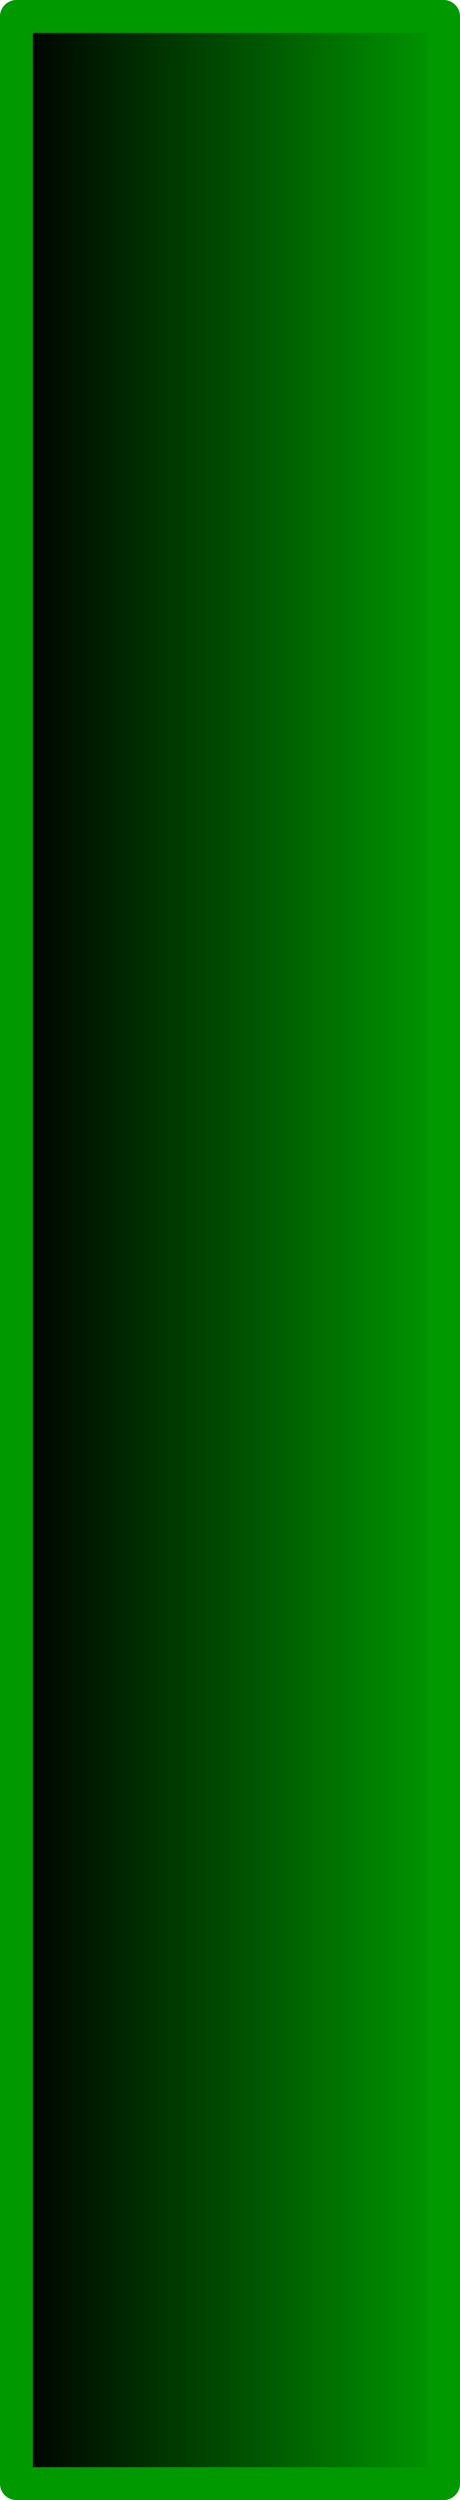 <?xml version="1.0" encoding="UTF-8" standalone="no"?>
<svg xmlns:xlink="http://www.w3.org/1999/xlink" height="76.0px" width="14.0px" xmlns="http://www.w3.org/2000/svg">
  <g transform="matrix(1.0, 0.0, 0.0, 1.0, 7.0, 38.0)">
    <path d="M6.5 37.5 L-6.5 37.5 -6.5 -37.5 6.5 -37.5 6.5 37.5" fill="url(#gradient0)" fill-rule="evenodd" stroke="none"/>
    <path d="M6.5 37.5 L-6.5 37.5 -6.5 -37.5 6.5 -37.5 6.5 37.5 Z" fill="none" stroke="#009900" stroke-linecap="round" stroke-linejoin="round" stroke-width="1.0"/>
  </g>
  <defs>
    <linearGradient gradientTransform="matrix(-0.008, 0.0, 0.0, -0.046, 0.0, 0.0)" gradientUnits="userSpaceOnUse" id="gradient0" spreadMethod="pad" x1="-819.2" x2="819.2">
      <stop offset="0.0" stop-color="#009900"/>
      <stop offset="1.0" stop-color="#000000"/>
    </linearGradient>
  </defs>
</svg>
